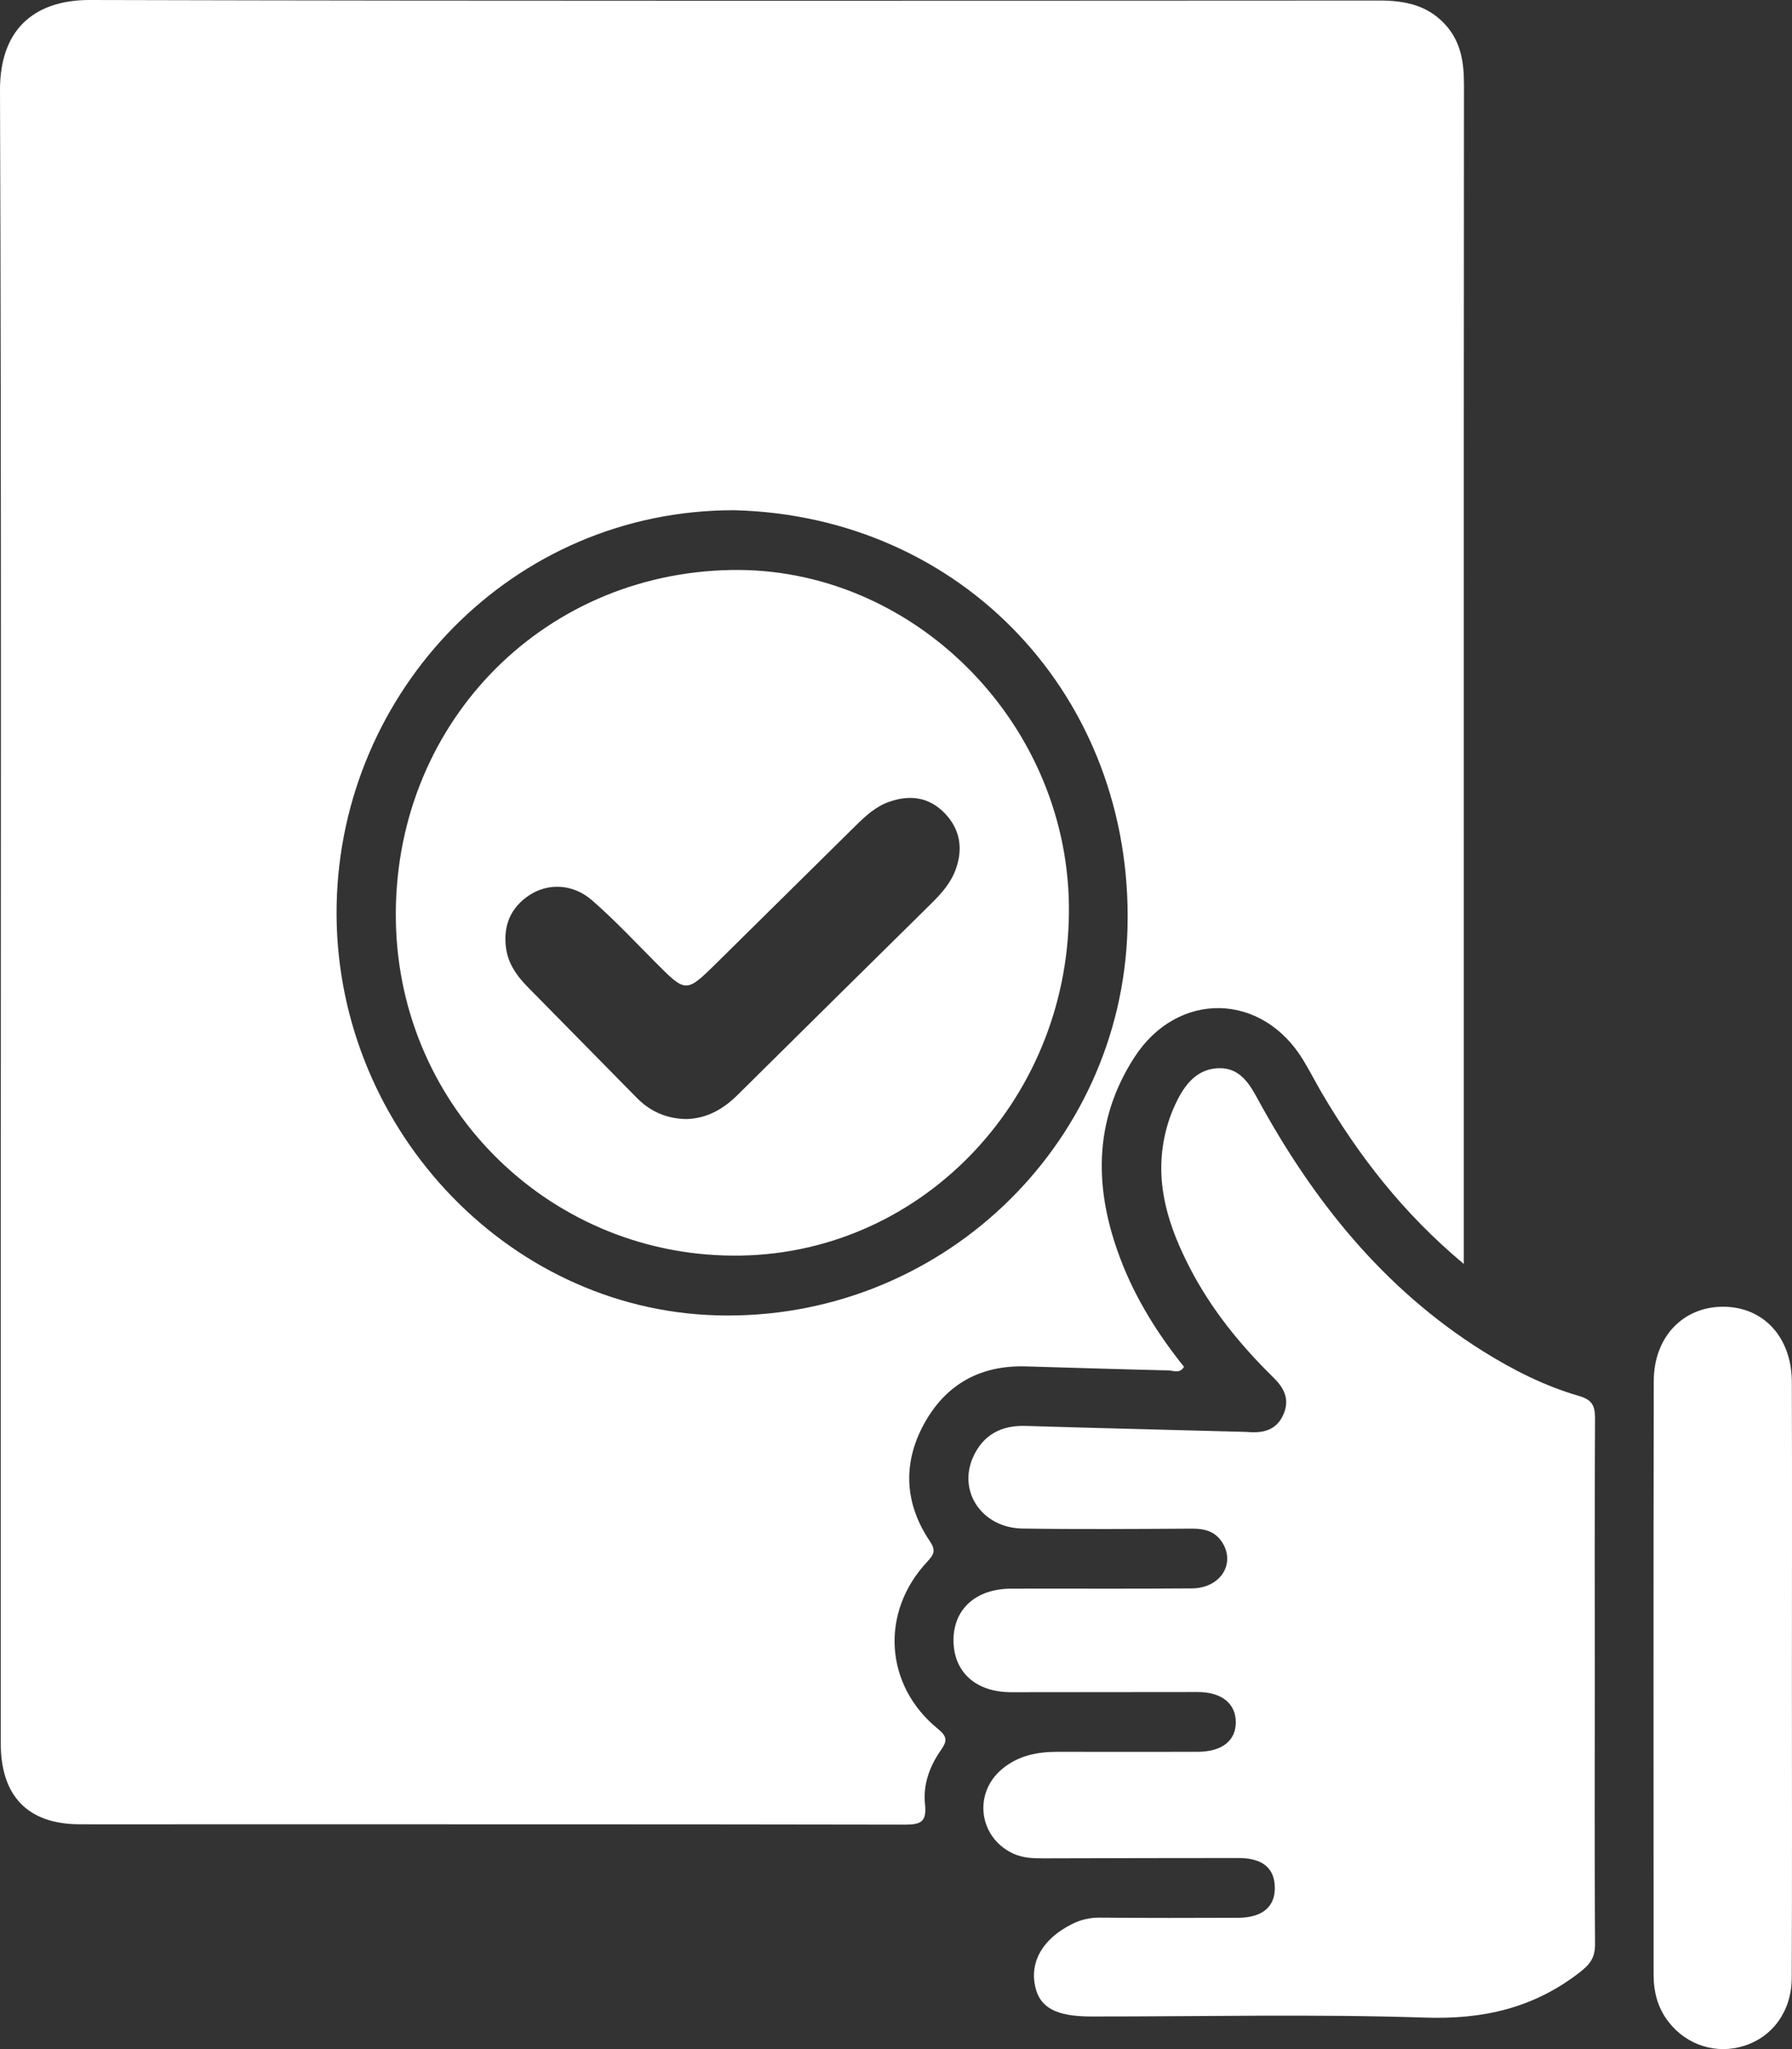 <svg width="21" height="24" viewBox="0 0 21 24" fill="none" xmlns="http://www.w3.org/2000/svg">
<rect x="0" y="0" width="21" height="24" fill="#333333" stroke="none"/>
<path d="M17.154 14.804C16.444 14.212 15.921 13.536 15.483 12.789C15.413 12.667 15.348 12.542 15.275 12.421C14.794 11.62 13.8 11.598 13.292 12.386C12.806 13.14 12.822 13.94 13.133 14.753C13.309 15.214 13.569 15.627 13.875 16.009C13.824 16.093 13.752 16.052 13.695 16.051C13.137 16.038 12.58 16.02 12.023 16.004C11.49 15.988 11.081 16.212 10.825 16.684C10.575 17.146 10.602 17.614 10.897 18.052C10.97 18.16 10.945 18.206 10.865 18.293C10.312 18.883 10.365 19.741 10.991 20.249C11.105 20.342 11.1 20.393 11.025 20.5C10.893 20.688 10.815 20.906 10.84 21.134C10.863 21.348 10.78 21.371 10.601 21.371C7.788 21.366 4.975 21.367 2.161 21.367C1.751 21.367 1.341 21.368 0.931 21.367C0.33 21.365 0.01 21.04 0.009 20.423C0.008 18.688 0.009 16.954 0.009 15.219C0.009 10.5 0.017 5.779 1.11972e-05 1.06C-0.003 0.293 0.457 -0.002 1.055 1.01164e-05C6.091 0.013 11.127 0.008 16.163 0.006C16.462 0.006 16.733 0.059 16.944 0.296C17.121 0.495 17.156 0.733 17.156 0.991C17.153 3.918 17.154 6.845 17.154 9.772C17.154 11.382 17.154 12.991 17.154 14.601C17.154 14.648 17.154 14.697 17.154 14.804ZM8.602 5.976C6.001 5.974 3.991 8.095 3.945 10.602C3.897 13.153 5.911 15.338 8.401 15.406C10.989 15.477 13.146 13.443 13.213 10.869C13.283 8.167 11.281 6.042 8.602 5.976Z" fill="white"/>
<path d="M18.689 19.713C18.689 20.731 18.685 21.748 18.692 22.765C18.694 22.928 18.634 23.007 18.511 23.102C17.97 23.521 17.378 23.654 16.699 23.631C15.396 23.588 14.091 23.619 12.787 23.618C12.378 23.618 12.187 23.515 12.132 23.271C12.065 22.975 12.221 22.708 12.558 22.538C12.662 22.485 12.769 22.459 12.888 22.46C13.429 22.465 13.97 22.464 14.511 22.462C14.796 22.46 14.946 22.331 14.939 22.099C14.933 21.877 14.792 21.762 14.513 21.762C13.751 21.762 12.988 21.764 12.226 21.766C12.102 21.766 11.981 21.762 11.865 21.706C11.468 21.515 11.404 21.001 11.744 20.719C11.931 20.563 12.153 20.518 12.388 20.518C12.937 20.518 13.487 20.519 14.036 20.518C14.319 20.517 14.483 20.388 14.482 20.171C14.482 19.954 14.317 19.818 14.037 19.818C13.307 19.817 12.578 19.821 11.848 19.82C11.437 19.819 11.18 19.587 11.174 19.224C11.168 18.851 11.431 18.608 11.852 18.607C12.557 18.605 13.263 18.61 13.968 18.604C14.294 18.602 14.477 18.327 14.33 18.077C14.249 17.94 14.125 17.904 13.974 17.904C13.309 17.908 12.645 17.913 11.981 17.903C11.512 17.896 11.222 17.473 11.403 17.067C11.52 16.806 11.733 16.692 12.018 16.701C12.854 16.727 13.69 16.746 14.526 16.769C14.567 16.77 14.608 16.771 14.649 16.774C14.826 16.784 14.972 16.738 15.046 16.552C15.116 16.376 15.039 16.248 14.92 16.131C14.534 15.753 14.196 15.337 13.945 14.853C13.697 14.373 13.531 13.875 13.646 13.319C13.678 13.163 13.73 13.016 13.802 12.876C13.906 12.673 14.048 12.515 14.29 12.511C14.52 12.509 14.632 12.676 14.731 12.858C15.383 14.057 16.211 15.093 17.374 15.823C17.73 16.046 18.104 16.235 18.507 16.351C18.656 16.395 18.692 16.463 18.692 16.612C18.686 17.645 18.689 18.68 18.689 19.713Z" fill="white"/>
<path d="M20.999 19.637C20.999 20.813 21.002 21.988 20.997 23.164C20.996 23.553 20.775 23.855 20.441 23.961C20.117 24.065 19.771 23.957 19.558 23.687C19.428 23.524 19.378 23.333 19.378 23.128C19.378 20.811 19.375 18.493 19.38 16.175C19.381 15.657 19.726 15.303 20.196 15.305C20.666 15.307 20.996 15.662 20.998 16.185C21.002 17.336 20.999 18.486 20.999 19.637Z" fill="white"/>
<path d="M8.568 6.676C10.678 6.638 12.489 8.427 12.526 10.584C12.564 12.825 10.844 14.669 8.681 14.706C6.479 14.743 4.677 12.996 4.639 10.786C4.6 8.517 6.322 6.716 8.568 6.676ZM8.043 13.107C8.279 13.101 8.473 12.994 8.644 12.824C9.401 12.074 10.16 11.326 10.918 10.578C11.035 10.462 11.144 10.34 11.202 10.177C11.288 9.934 11.249 9.713 11.076 9.53C10.893 9.337 10.667 9.304 10.42 9.391C10.26 9.447 10.14 9.56 10.022 9.676C9.481 10.209 8.941 10.743 8.4 11.277C8.039 11.632 8.04 11.632 7.681 11.271C7.436 11.025 7.198 10.771 6.937 10.544C6.714 10.35 6.424 10.341 6.206 10.483C5.983 10.629 5.895 10.842 5.93 11.104C5.954 11.284 6.054 11.427 6.177 11.553C6.606 11.989 7.035 12.424 7.464 12.86C7.622 13.02 7.813 13.103 8.043 13.107Z" fill="white"/>
</svg>
